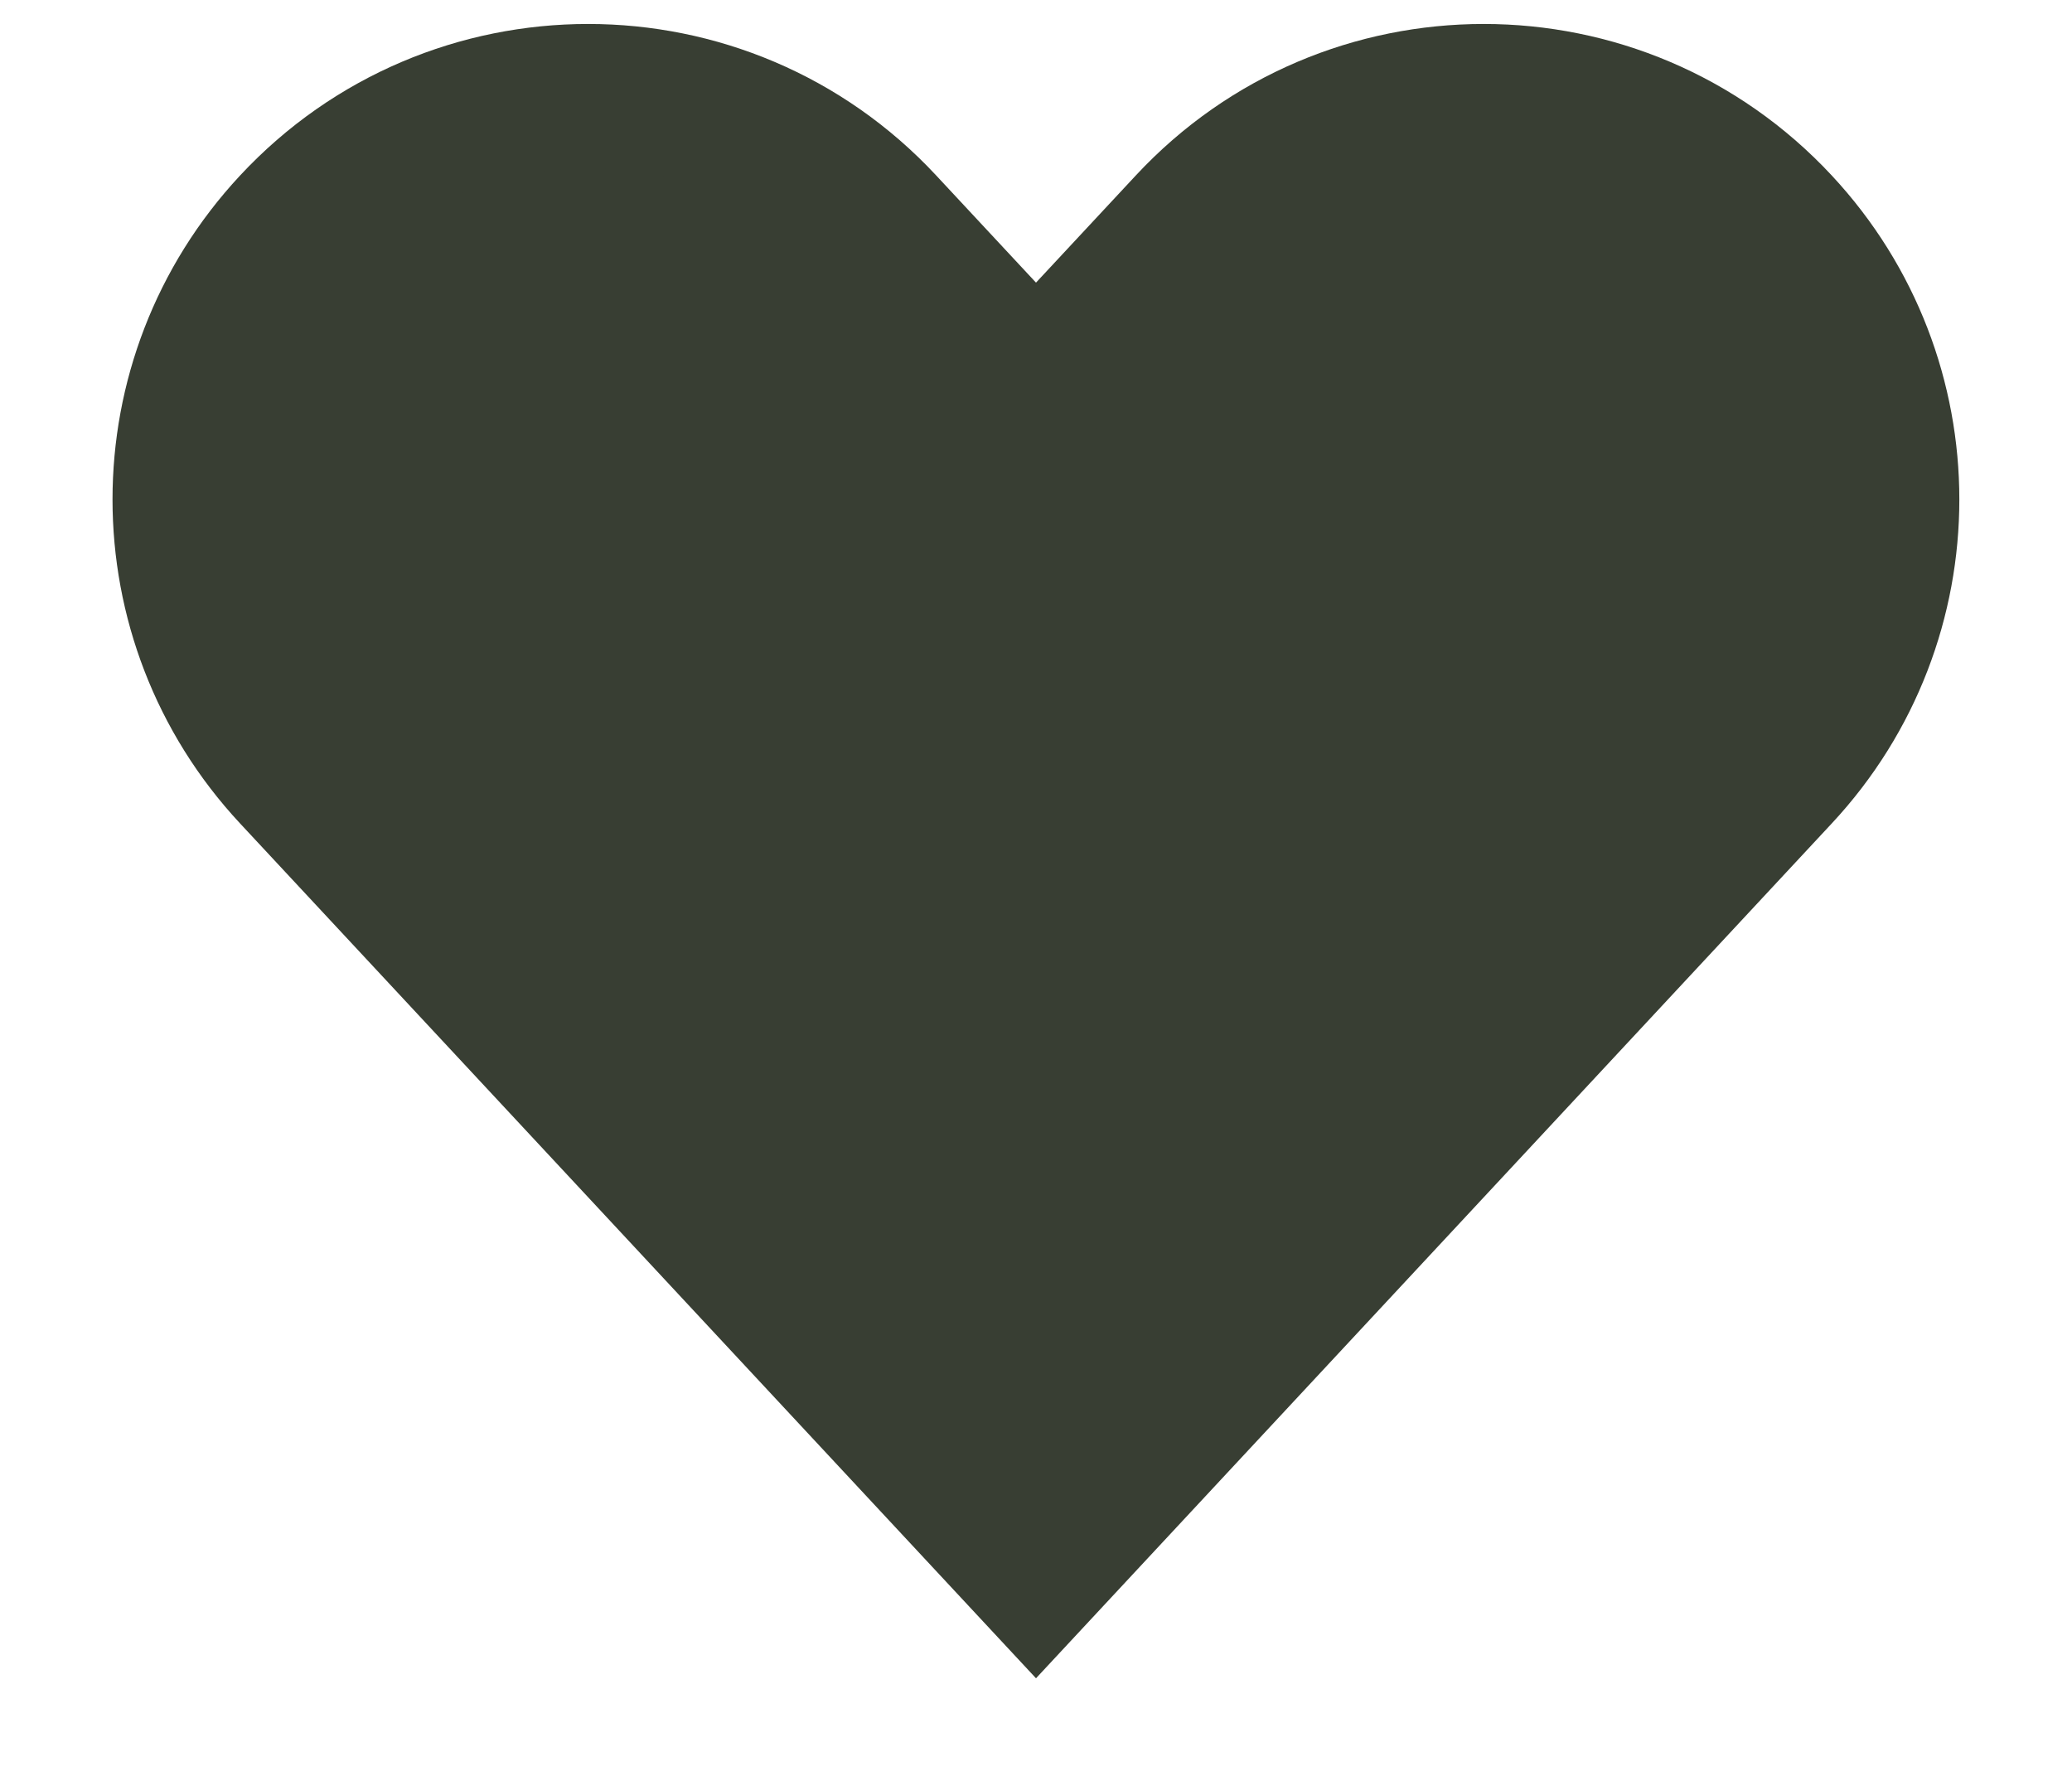 <?xml version="1.0" encoding="UTF-8"?> <svg xmlns="http://www.w3.org/2000/svg" width="14" height="12" viewBox="0 0 14 12" fill="none"><g clip-path="url(#clip0_356_31)"><path d="M1.979 5.232L7 10.625L12.02 5.232C12.995 4.186 12.995 2.564 12.02 1.518C10.942 0.36 9.108 0.36 8.031 1.518L7 2.625L5.969 1.518C4.891 0.36 3.057 0.36 1.979 1.518C1.004 2.564 1.004 4.186 1.979 5.232Z" fill="#383E33" stroke="#383E33" stroke-width="0.975"></path></g><defs><clipPath id="clip0_356_31"><rect width="14" height="12" fill="white"></rect></clipPath></defs></svg> 